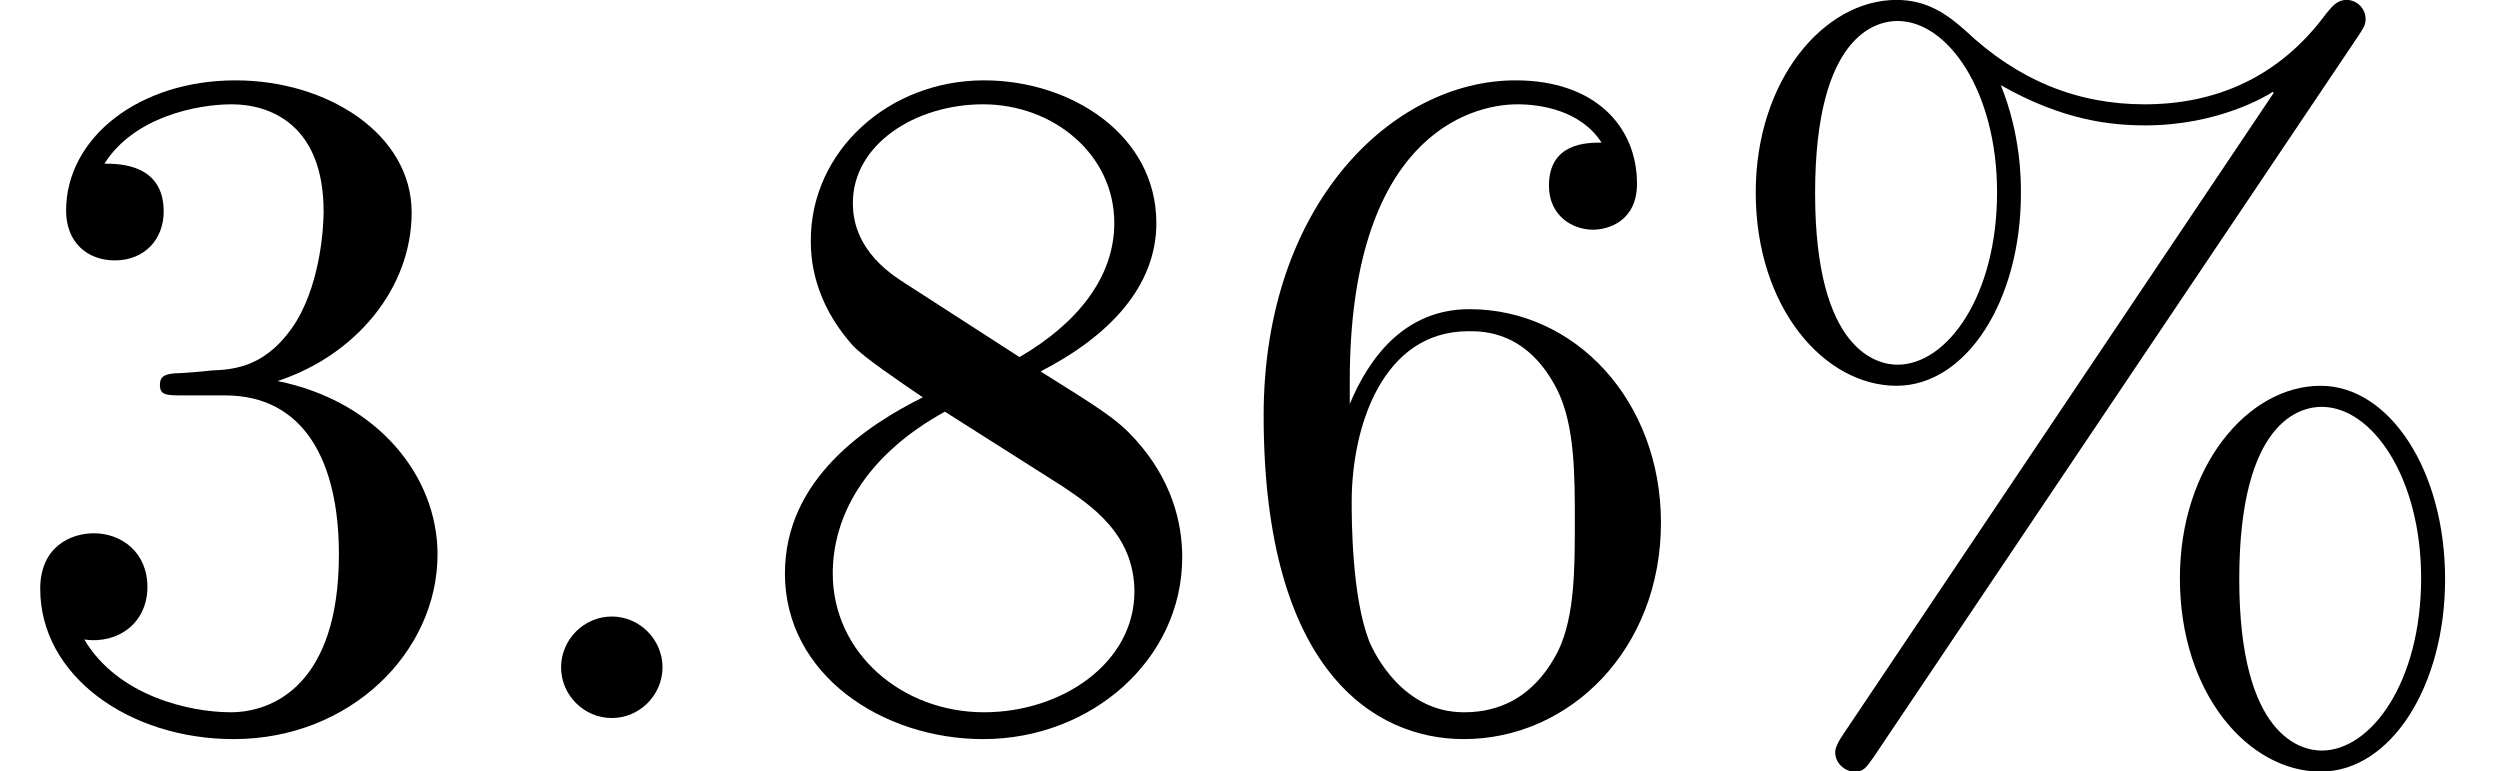 <?xml version='1.0' encoding='ISO-8859-1'?>
<!DOCTYPE svg PUBLIC "-//W3C//DTD SVG 1.1//EN" "http://www.w3.org/Graphics/SVG/1.1/DTD/svg11.dtd">
<!-- This file was generated by dvisvgm 1.0.11 () -->
<!-- Fri May 10 08:03:18 2013 -->
<svg height='8.821pt' version='1.1' viewBox='71 60.788 28.592 8.821' width='28.592pt' xmlns='http://www.w3.org/2000/svg' xmlns:xlink='http://www.w3.org/1999/xlink'>
<defs>
<path d='M7.501 -7.796C7.566 -7.895 7.588 -7.928 7.588 -7.994C7.588 -8.114 7.49 -8.213 7.369 -8.213C7.26 -8.213 7.205 -8.136 7.139 -8.059C6.592 -7.315 5.858 -7.019 5.059 -7.019C4.292 -7.019 3.614 -7.293 3.011 -7.862C2.803 -8.048 2.573 -8.213 2.223 -8.213C1.391 -8.213 0.613 -7.293 0.613 -6.012C0.613 -4.687 1.402 -3.8 2.223 -3.8C3.022 -3.8 3.646 -4.774 3.646 -6.001C3.646 -6.154 3.646 -6.669 3.416 -7.238C4.128 -6.833 4.676 -6.778 5.07 -6.778C5.902 -6.778 6.46 -7.117 6.526 -7.161L6.537 -7.15L1.621 0.175C1.522 0.318 1.522 0.372 1.522 0.394C1.522 0.515 1.632 0.613 1.741 0.613S1.872 0.569 1.96 0.449L7.501 -7.796ZM2.234 -4.041C2.015 -4.041 1.292 -4.183 1.292 -6.001C1.292 -7.829 2.004 -7.972 2.234 -7.972C2.814 -7.972 3.373 -7.161 3.373 -6.012C3.373 -4.829 2.803 -4.041 2.234 -4.041ZM7.085 0.372C6.866 0.372 6.143 0.23 6.143 -1.588C6.143 -3.416 6.855 -3.559 7.085 -3.559C7.665 -3.559 8.223 -2.748 8.223 -1.599C8.223 -0.416 7.654 0.372 7.085 0.372ZM8.497 -1.588C8.497 -2.847 7.851 -3.8 7.074 -3.8C6.242 -3.8 5.464 -2.88 5.464 -1.599C5.464 -0.274 6.252 0.613 7.074 0.613C7.873 0.613 8.497 -0.361 8.497 -1.588Z' id='g1-37'/>
<path d='M3.175 -3.854C4.073 -4.15 4.708 -4.917 4.708 -5.782C4.708 -6.679 3.745 -7.293 2.694 -7.293C1.588 -7.293 0.756 -6.636 0.756 -5.803C0.756 -5.442 0.996 -5.234 1.314 -5.234C1.653 -5.234 1.872 -5.475 1.872 -5.793C1.872 -6.34 1.358 -6.34 1.194 -6.34C1.533 -6.877 2.256 -7.019 2.65 -7.019C3.099 -7.019 3.701 -6.778 3.701 -5.793C3.701 -5.661 3.679 -5.026 3.394 -4.544C3.066 -4.019 2.694 -3.986 2.42 -3.975C2.332 -3.964 2.07 -3.942 1.993 -3.942C1.905 -3.931 1.829 -3.92 1.829 -3.811C1.829 -3.69 1.905 -3.69 2.091 -3.69H2.573C3.471 -3.69 3.876 -2.946 3.876 -1.872C3.876 -0.383 3.121 -0.066 2.639 -0.066C2.168 -0.066 1.347 -0.252 0.964 -0.898C1.347 -0.843 1.686 -1.084 1.686 -1.5C1.686 -1.894 1.391 -2.113 1.073 -2.113C0.81 -2.113 0.46 -1.96 0.46 -1.478C0.46 -0.482 1.478 0.241 2.672 0.241C4.008 0.241 5.004 -0.756 5.004 -1.872C5.004 -2.77 4.314 -3.624 3.175 -3.854Z' id='g1-51'/>
<path d='M1.445 -3.592V-3.854C1.445 -6.625 2.803 -7.019 3.362 -7.019C3.624 -7.019 4.084 -6.953 4.325 -6.581C4.161 -6.581 3.723 -6.581 3.723 -6.088C3.723 -5.749 3.986 -5.585 4.227 -5.585C4.402 -5.585 4.73 -5.683 4.73 -6.11C4.73 -6.767 4.249 -7.293 3.34 -7.293C1.938 -7.293 0.46 -5.88 0.46 -3.46C0.46 -0.537 1.73 0.241 2.748 0.241C3.964 0.241 5.004 -0.788 5.004 -2.234C5.004 -3.624 4.03 -4.676 2.814 -4.676C2.07 -4.676 1.664 -4.117 1.445 -3.592ZM2.748 -0.066C2.059 -0.066 1.73 -0.723 1.664 -0.887C1.467 -1.402 1.467 -2.278 1.467 -2.475C1.467 -3.329 1.818 -4.424 2.803 -4.424C2.978 -4.424 3.482 -4.424 3.822 -3.745C4.019 -3.34 4.019 -2.781 4.019 -2.245C4.019 -1.719 4.019 -1.172 3.833 -0.777C3.504 -0.12 3 -0.066 2.748 -0.066Z' id='g1-54'/>
<path d='M1.785 -5.004C1.281 -5.333 1.237 -5.705 1.237 -5.891C1.237 -6.559 1.949 -7.019 2.727 -7.019C3.526 -7.019 4.227 -6.45 4.227 -5.661C4.227 -5.037 3.8 -4.511 3.143 -4.128L1.785 -5.004ZM3.384 -3.964C4.172 -4.369 4.708 -4.938 4.708 -5.661C4.708 -6.669 3.734 -7.293 2.737 -7.293C1.643 -7.293 0.756 -6.482 0.756 -5.464C0.756 -5.267 0.777 -4.774 1.237 -4.26C1.358 -4.128 1.763 -3.854 2.037 -3.668C1.402 -3.351 0.46 -2.737 0.46 -1.653C0.46 -0.493 1.577 0.241 2.727 0.241C3.964 0.241 5.004 -0.668 5.004 -1.84C5.004 -2.234 4.884 -2.727 4.468 -3.186C4.26 -3.416 4.084 -3.526 3.384 -3.964ZM2.289 -3.504L3.635 -2.65C3.942 -2.442 4.457 -2.113 4.457 -1.445C4.457 -0.635 3.635 -0.066 2.737 -0.066C1.796 -0.066 1.007 -0.745 1.007 -1.653C1.007 -2.289 1.358 -2.989 2.289 -3.504Z' id='g1-56'/>
<path d='M2.102 -0.58C2.102 -0.898 1.84 -1.161 1.522 -1.161S0.942 -0.898 0.942 -0.58S1.204 0 1.522 0S2.102 -0.263 2.102 -0.58Z' id='g0-58'/>
</defs>
<g id='page1'>
<use x='71' xlink:href='#g1-51' y='69'/>
<use x='76.475' xlink:href='#g0-58' y='69'/>
<use x='79.517' xlink:href='#g1-56' y='69'/>
<use x='84.992' xlink:href='#g1-54' y='69'/>
<use x='90.467' xlink:href='#g1-37' y='69'/>
</g>
</svg>
<!--Rendered by QuickLaTeX.com-->